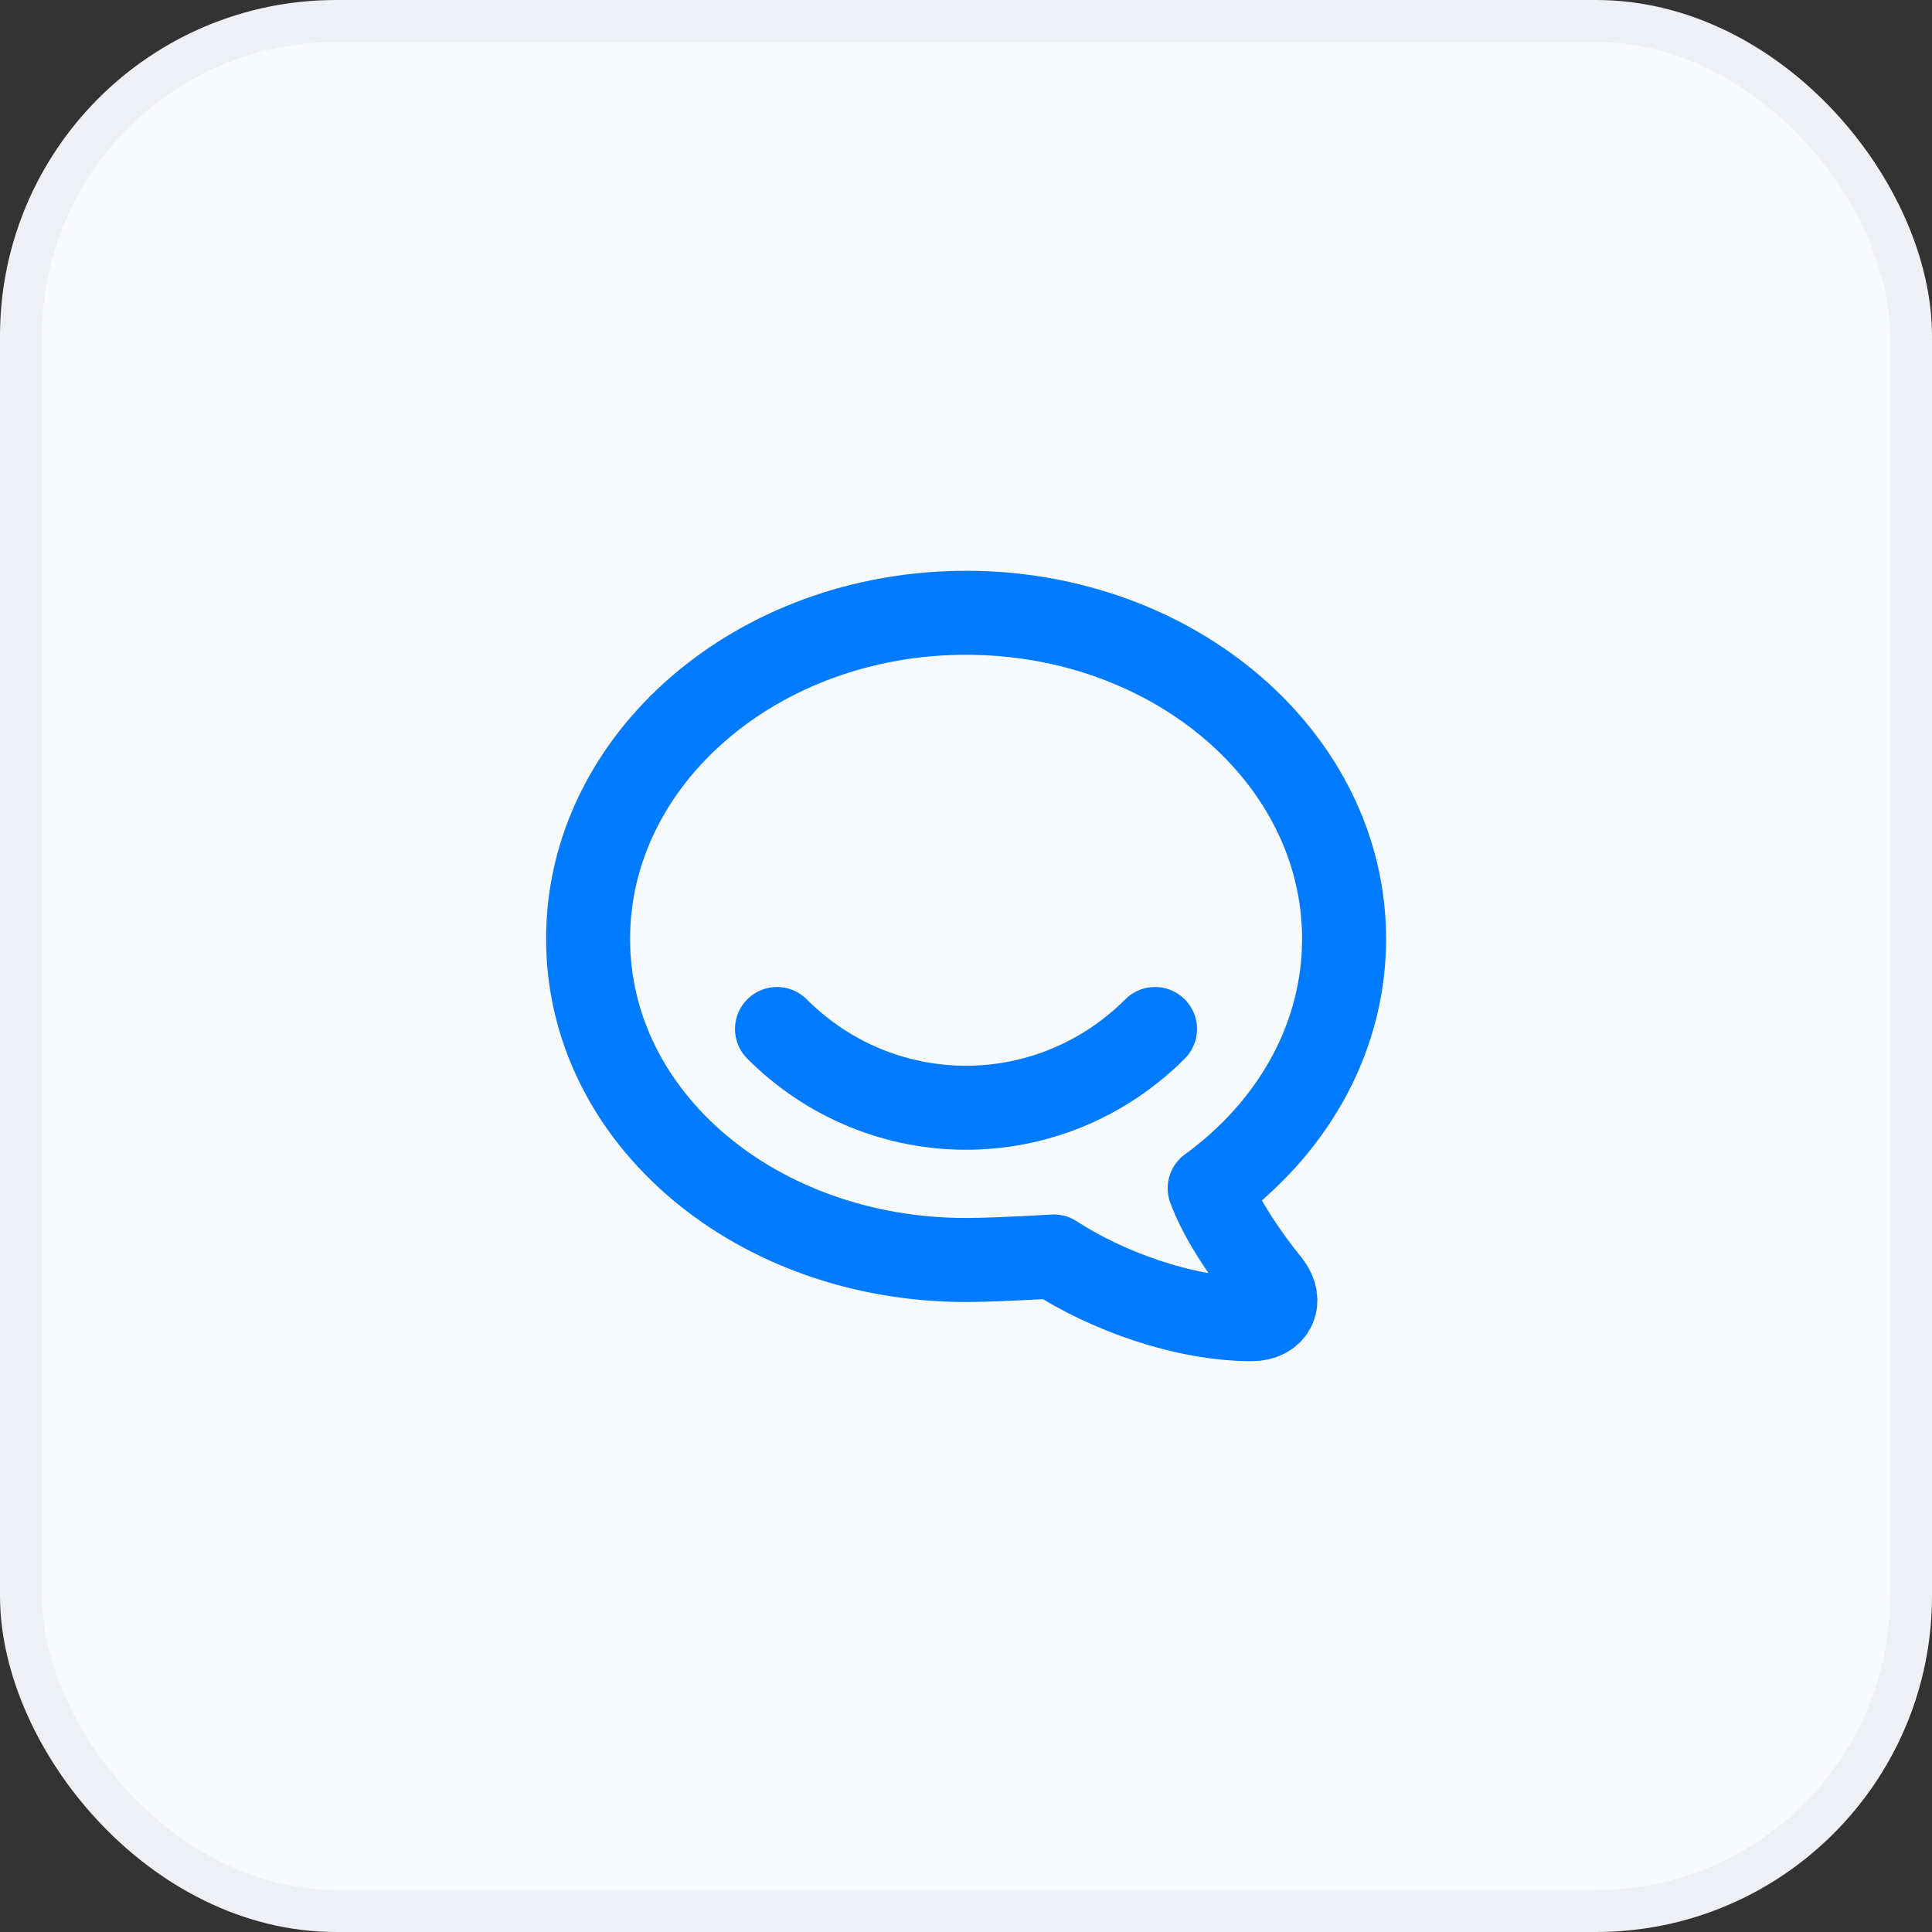 <svg width="46" height="46" viewBox="0 0 46 46" fill="none" xmlns="http://www.w3.org/2000/svg">
<rect x="0" y="0" width="46" height="46" fill="#333333" stroke="none"/>
<rect x="0.5" y="0.5" width="45" height="45" rx="7.5" fill="#F9FAFC" stroke="#EEF0F5"/>
<g clip-path="url(#clip0_23998_208)">
<path d="M28.802 28.292C28.802 28.292 28.879 28.237 29.002 28.143C30.845 26.718 32.002 24.653 32.002 22.354C32.002 18.068 27.972 14.59 23.002 14.59C18.032 14.59 14.002 18.068 14.002 22.354C14.002 26.642 18.032 30 23.002 30C23.426 30 24.122 29.972 25.09 29.916C26.352 30.736 28.194 31.409 29.806 31.409C30.305 31.409 30.54 30.999 30.22 30.581C29.734 29.985 29.064 29.03 28.804 28.291L28.802 28.292Z" stroke="#007AFF" stroke-width="2" stroke-linecap="round" stroke-linejoin="round"/>
<path d="M18.5 24.5C21 27 25 27 27.5 24.5" stroke="#007AFF" stroke-width="2" stroke-linecap="round" stroke-linejoin="round"/>
</g>
<defs>
<clipPath id="clip0_23998_208">
<rect width="24" height="24" fill="white" transform="translate(11 11)"/>
</clipPath>
</defs>
</svg>
